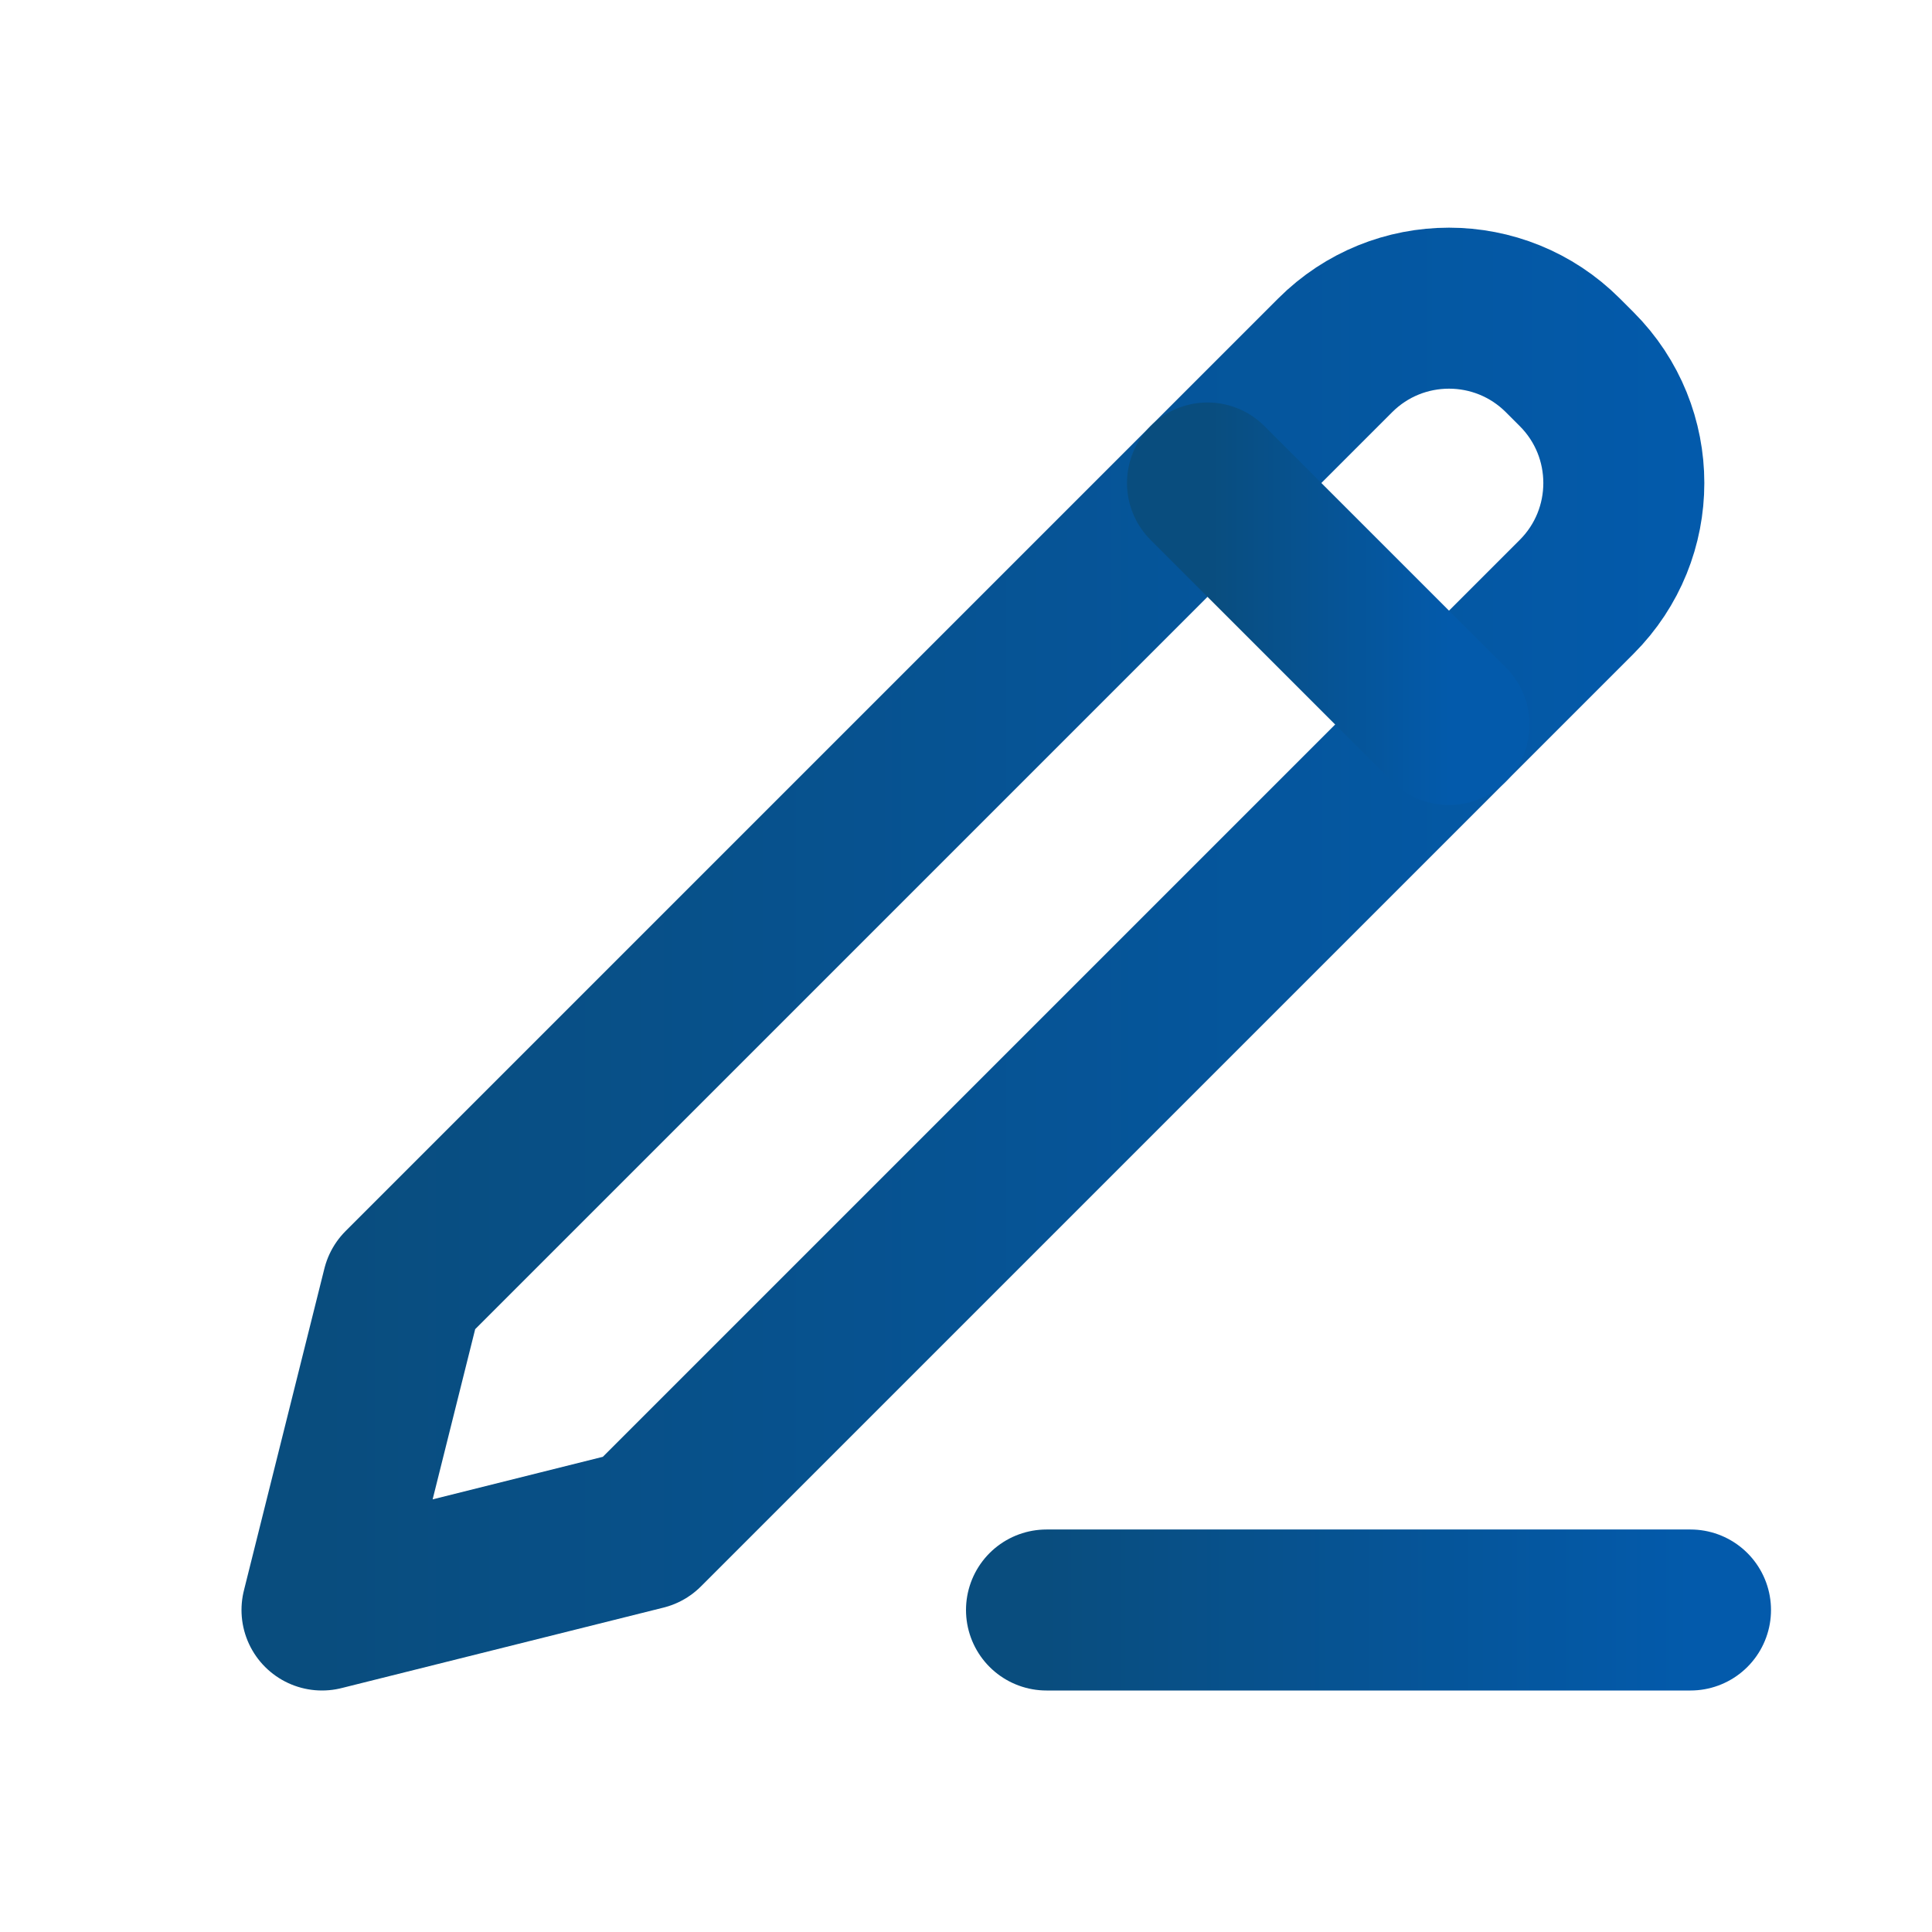 <?xml version="1.0" encoding="UTF-8"?> <svg xmlns="http://www.w3.org/2000/svg" width="24" height="24" viewBox="0 0 24 24" fill="none"><g clip-path="url(#clip0_946_4320)"><path d="M5 16L4 20L8 19L19.586 7.414C20.367 6.633 20.367 5.367 19.586 4.586L19.414 4.414C18.633 3.633 17.367 3.633 16.586 4.414L5 16Z" stroke="url(#paint0_linear_946_4320)" stroke-width="2" stroke-linecap="round" stroke-linejoin="round"></path><path d="M15 6L18 9" stroke="url(#paint1_linear_946_4320)" stroke-width="2" stroke-linecap="round" stroke-linejoin="round"></path><path d="M13 20H21" stroke="url(#paint2_linear_946_4320)" stroke-width="2" stroke-linecap="round" stroke-linejoin="round"></path></g><defs><linearGradient id="paint0_linear_946_4320" x1="4" y1="11.5" x2="21" y2="11.5" gradientUnits="userSpaceOnUse"><stop stop-color="#094D7E"></stop><stop offset="1" stop-color="#035AAB"></stop></linearGradient><linearGradient id="paint1_linear_946_4320" x1="15" y1="7.5" x2="18" y2="7.5" gradientUnits="userSpaceOnUse"><stop stop-color="#094D7E"></stop><stop offset="1" stop-color="#035AAB"></stop></linearGradient><linearGradient id="paint2_linear_946_4320" x1="13" y1="20.5" x2="21" y2="20.5" gradientUnits="userSpaceOnUse"><stop stop-color="#094D7E"></stop><stop offset="1" stop-color="#035AAB"></stop></linearGradient><clipPath id="clip0_946_4320"><rect width="24" height="24" fill="white"></rect></clipPath></defs></svg> 
